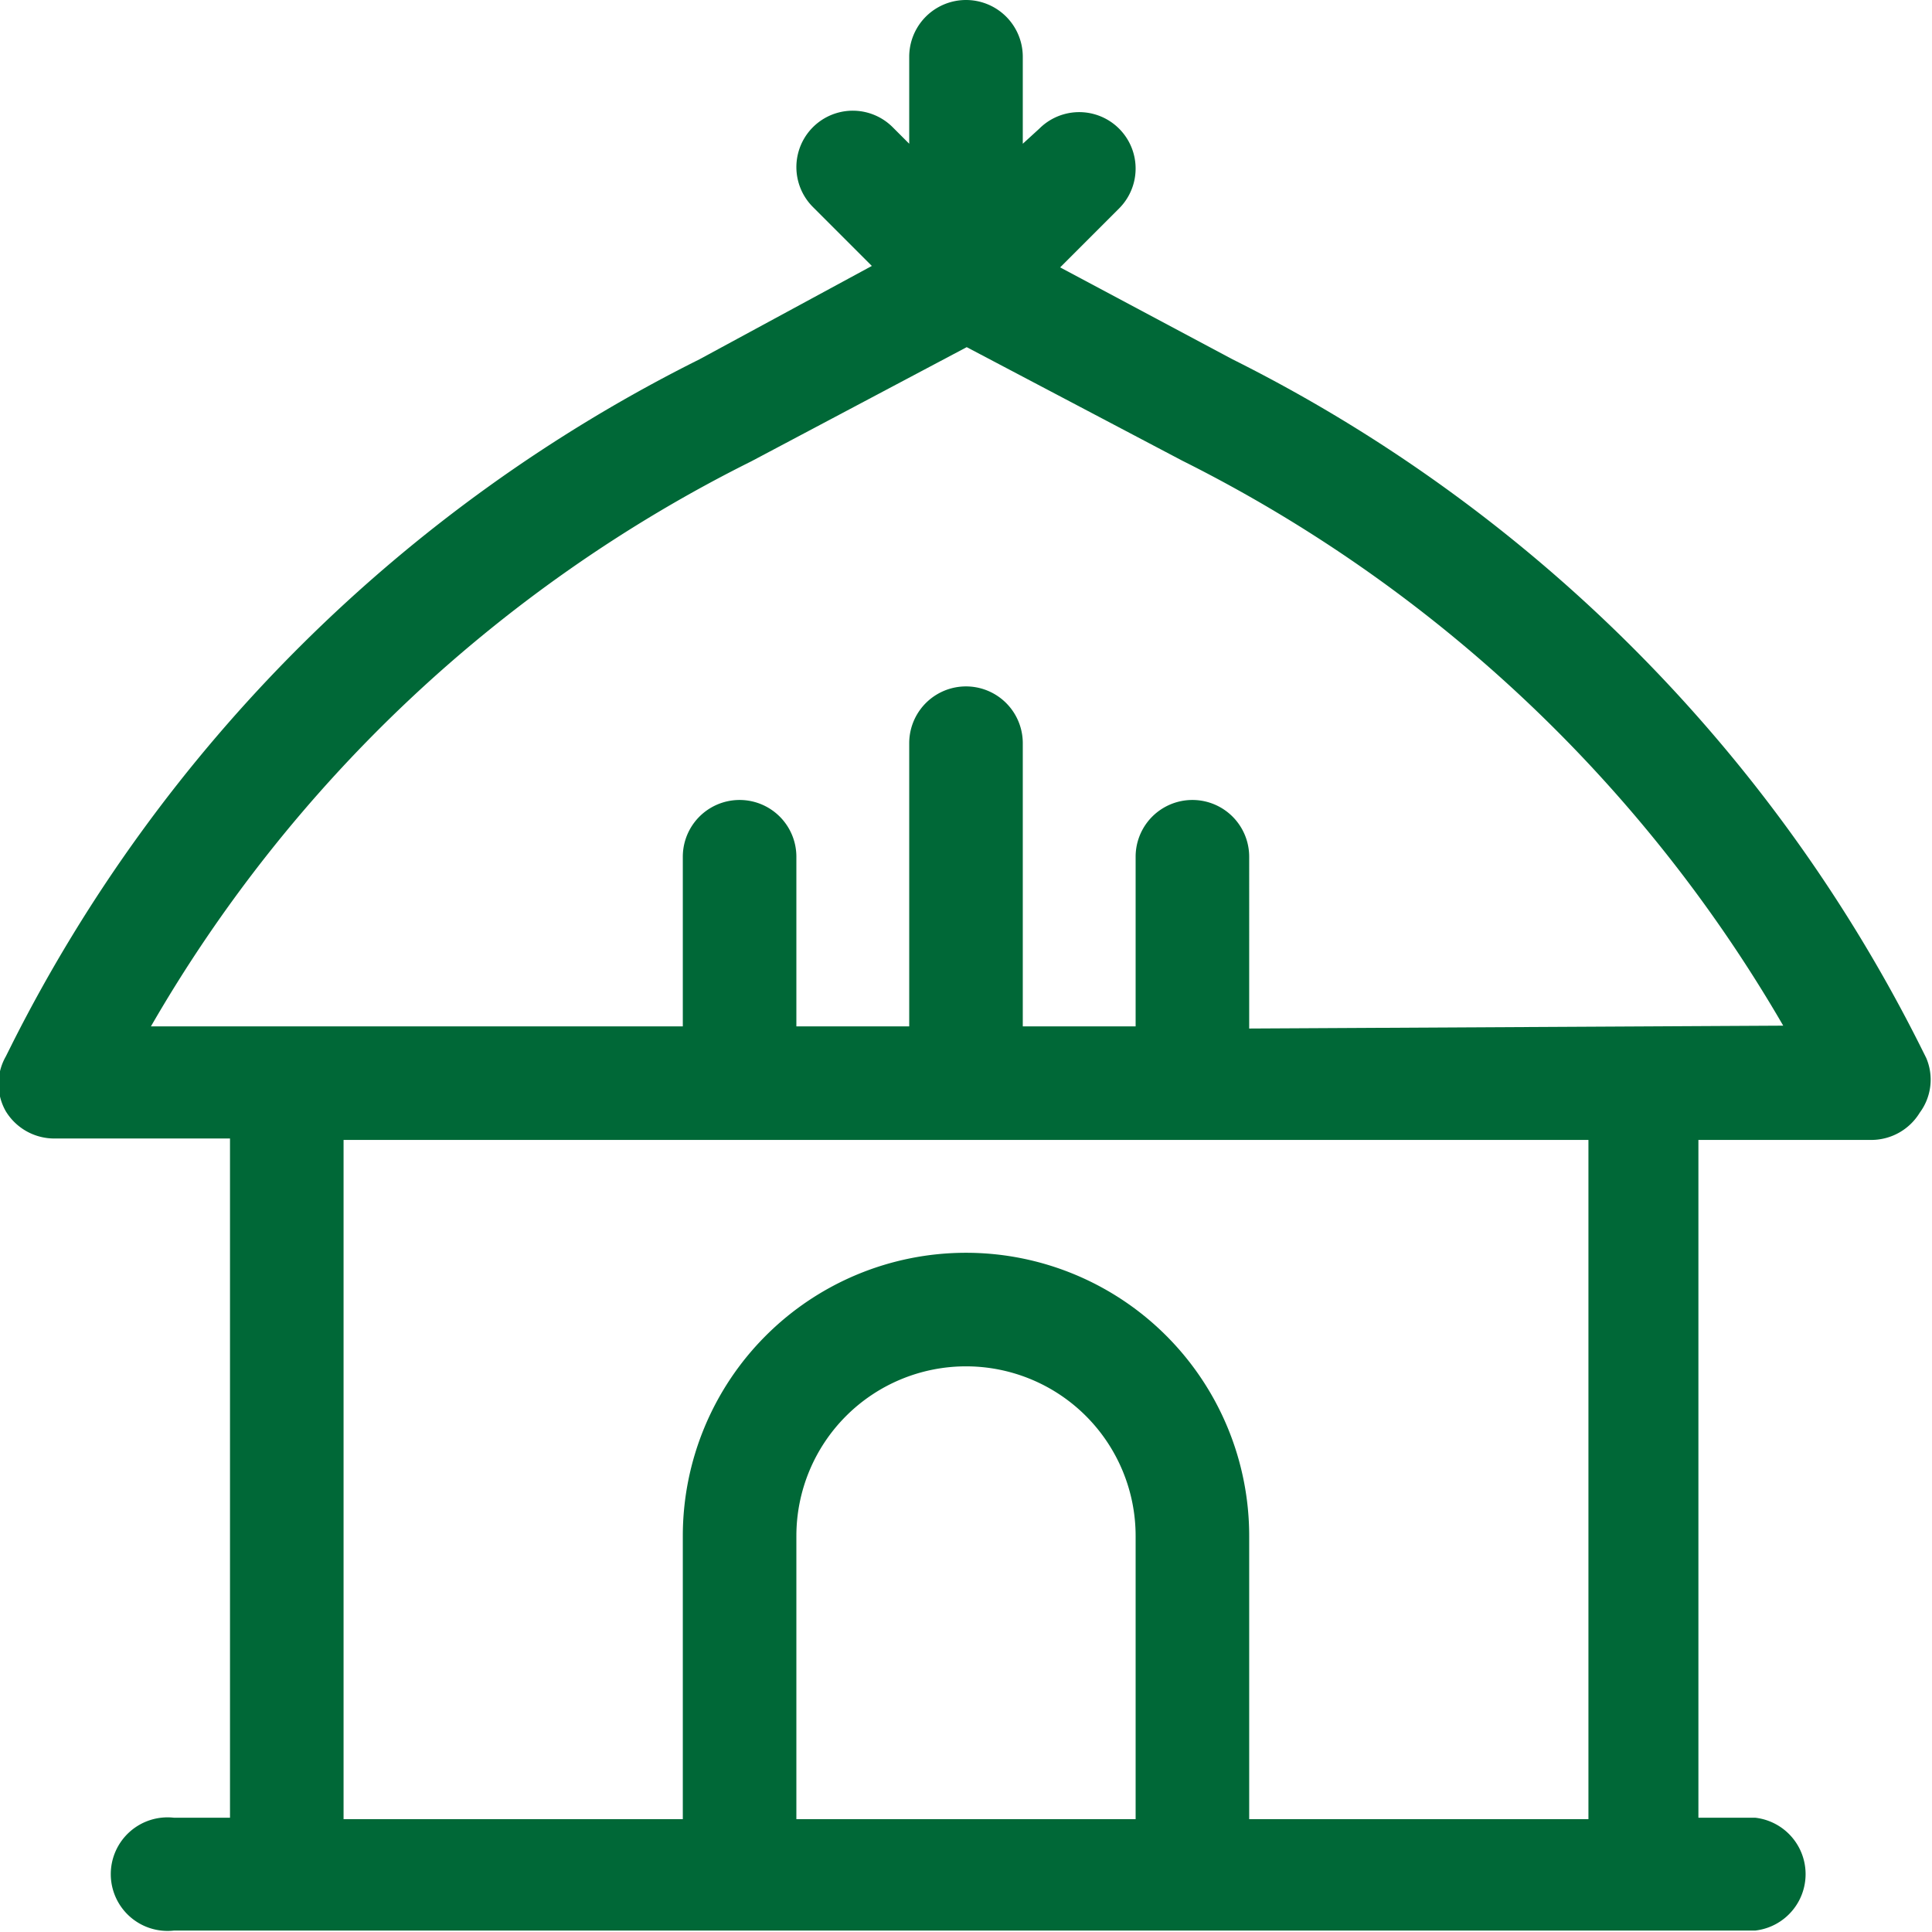 <svg xmlns="http://www.w3.org/2000/svg" viewBox="0 0 26.88 26.88"><defs><style>.cls-1{fill:#006837;}</style></defs><g id="レイヤー_2" data-name="レイヤー 2"><g id="レイヤー_1-2" data-name="レイヤー 1"><path class="cls-1" d="M26.8,14.72l-.1-.2A21.41,21.41,0,0,0,17.15,5l-2.4-1.28.82-.82a.78.78,0,0,0-1.11-1.11L14.23,2V.79a.79.79,0,1,0-1.58,0V2l-.23-.23a.78.78,0,0,0-1.11,1.11l.82.82L9.73,5a21.41,21.41,0,0,0-9.55,9.5l-.1.2a.77.77,0,0,0,0,.76.79.79,0,0,0,.67.38H3.2v9.45H2.42a.79.79,0,1,0,0,1.57h22a.79.79,0,0,0,0-1.57h-.79V15.86h2.41a.79.79,0,0,0,.67-.38A.77.77,0,0,0,26.8,14.72Zm-11,10.59H11.08V21.37a2.36,2.36,0,0,1,4.72,0Zm6.3,0H17.38V21.37a3.94,3.94,0,1,0-7.88,0v3.94H4.78V15.86H22.1Zm-4.72-11V11.92a.79.79,0,1,0-1.58,0v2.36H14.23V10.34a.79.79,0,0,0-1.58,0v3.94H11.08V11.92a.79.79,0,1,0-1.58,0v2.36H2.1a19.87,19.87,0,0,1,8.35-7.86l3-1.59,3,1.58h0a20,20,0,0,1,8.36,7.86Z"/></g></g></svg>